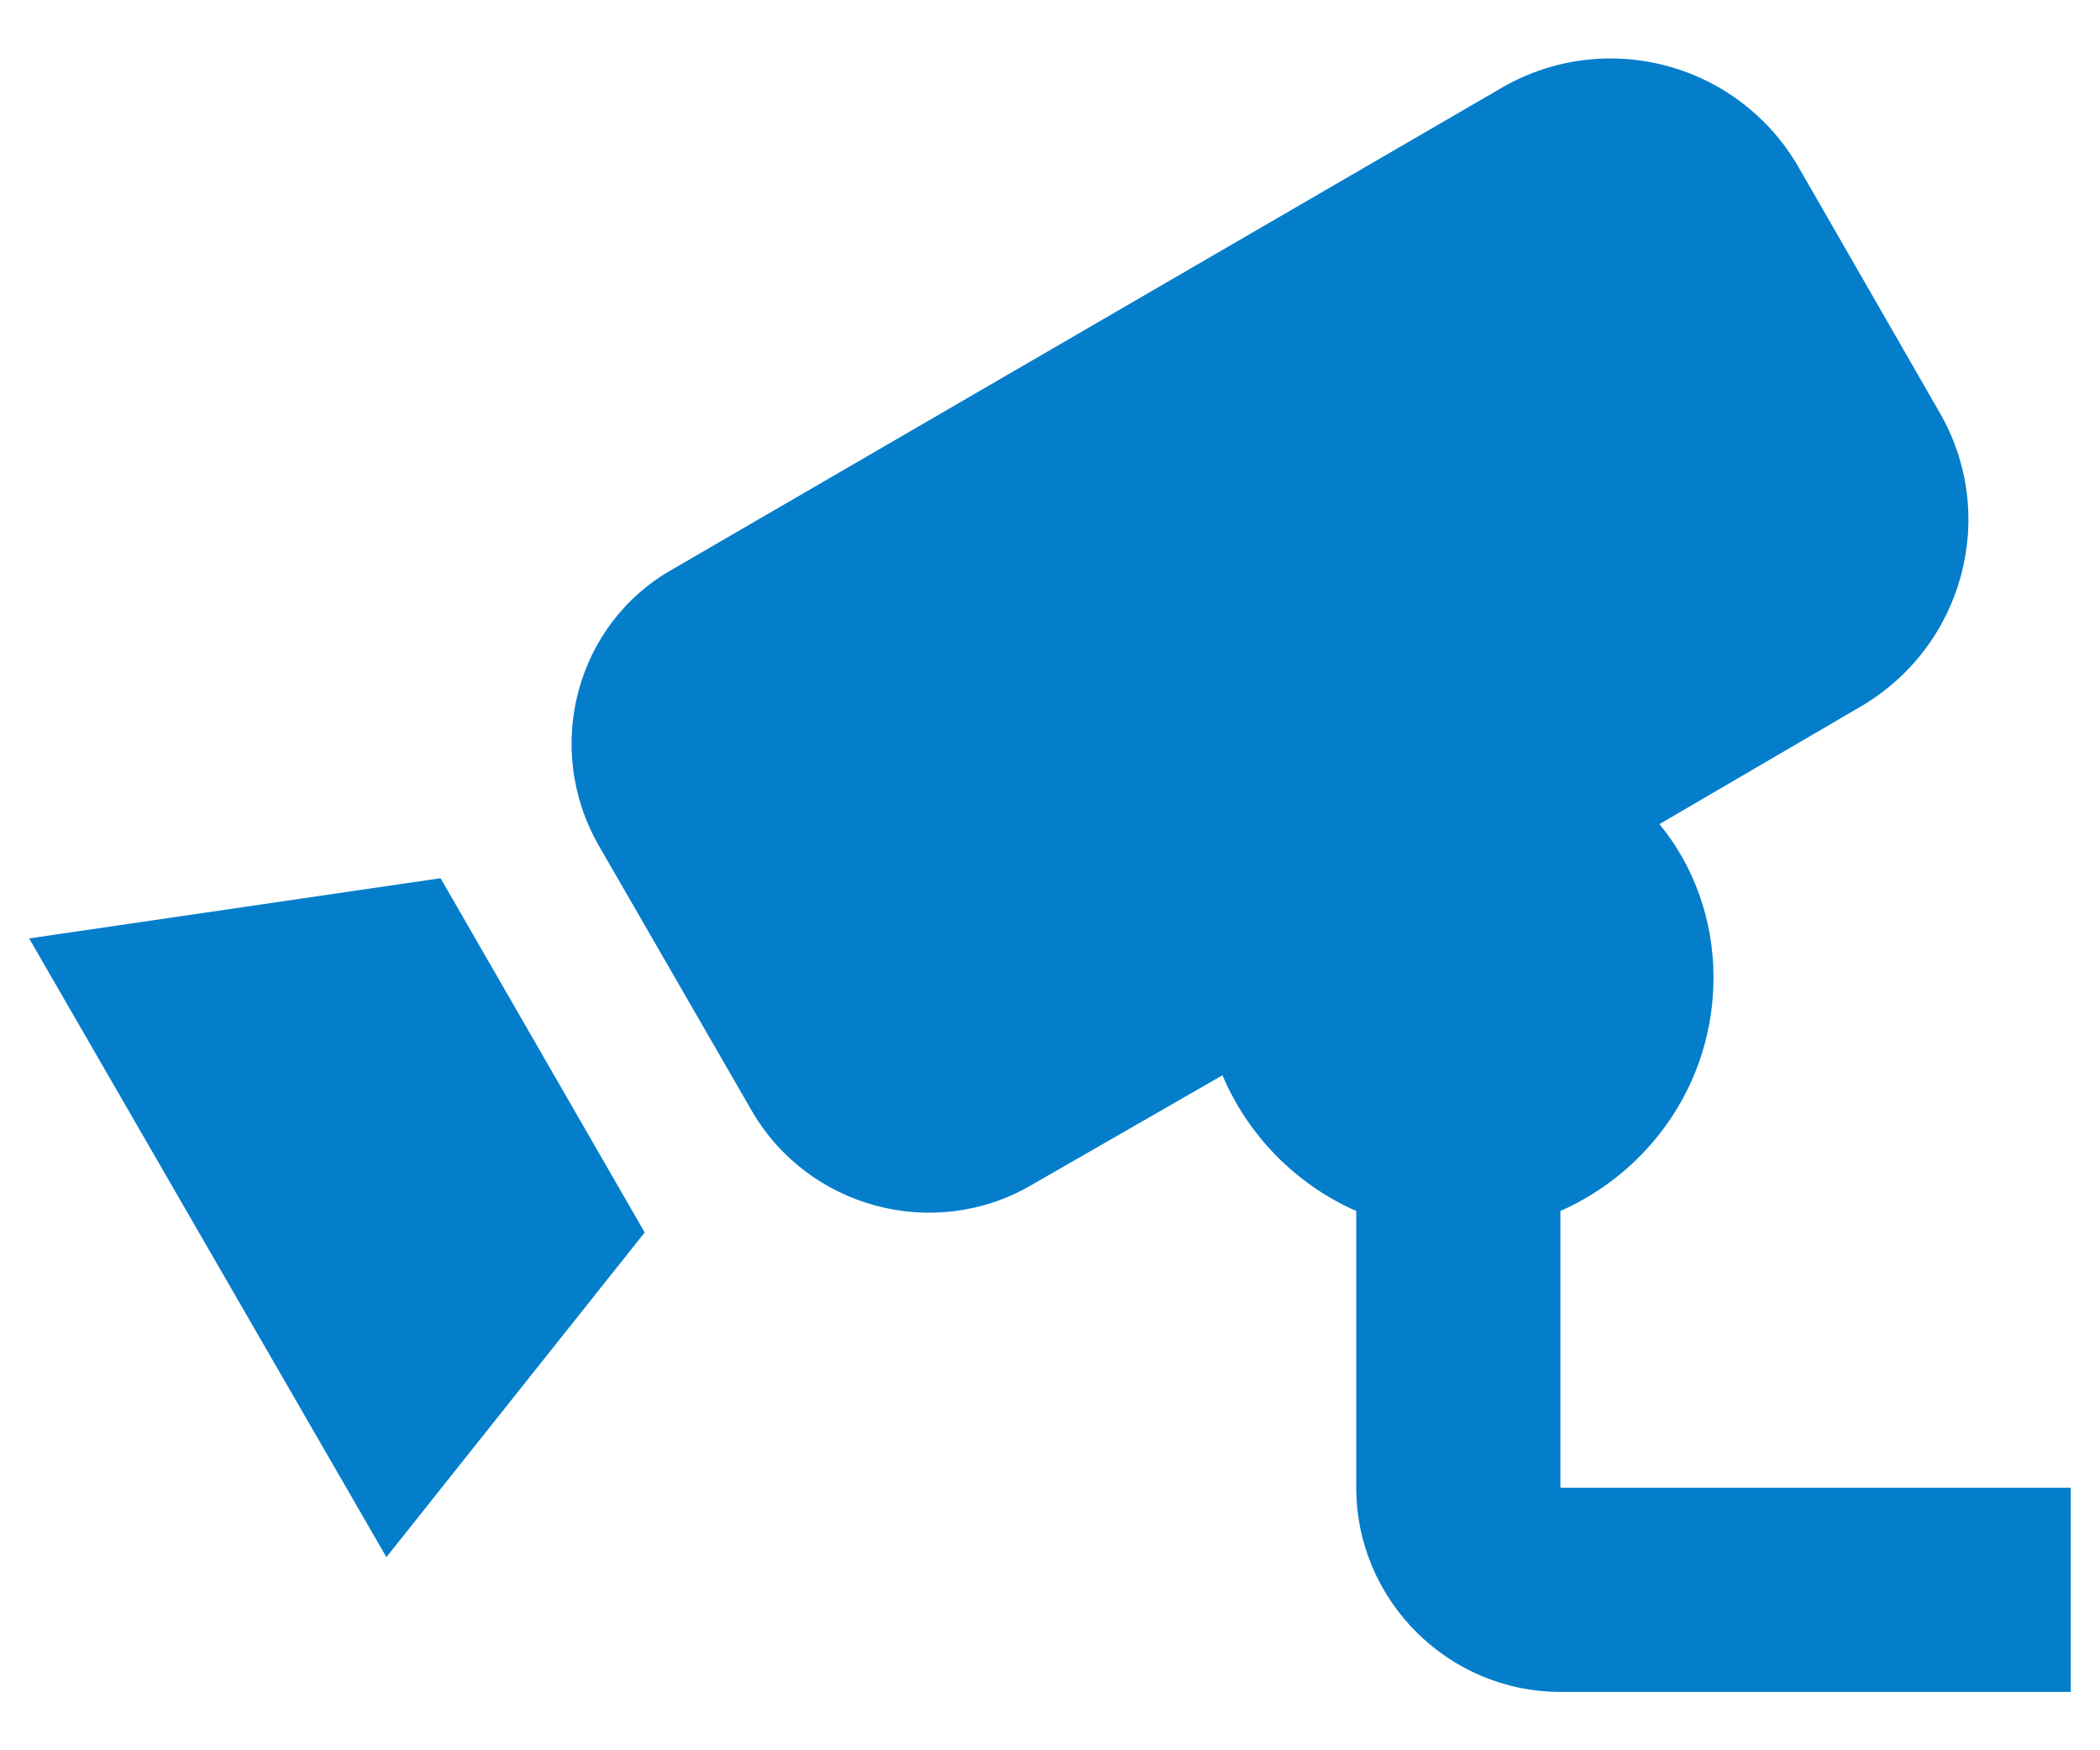 <svg width="24" height="20" viewBox="0 0 24 20" fill="none" xmlns="http://www.w3.org/2000/svg">
<path d="M5.035 10.035L7.368 14.083L4.416 17.793L0.333 10.723L5.035 10.035ZM17.833 17V13.838C18.86 13.383 19.583 12.368 19.583 11.167C19.583 10.502 19.35 9.883 18.965 9.417L21.263 8.075C22.441 7.387 22.85 5.882 22.161 4.703L20.551 1.903C20.223 1.337 19.684 0.924 19.053 0.754C18.421 0.583 17.748 0.669 17.18 0.993L7.695 6.5C6.586 7.118 6.201 8.542 6.843 9.662L8.593 12.695C9.235 13.803 10.67 14.188 11.778 13.547L13.971 12.287C14.263 12.975 14.811 13.535 15.5 13.838V17C15.5 18.283 16.55 19.333 17.833 19.333H23.666V17H17.833Z" fill="#047ECB"/>
</svg>
